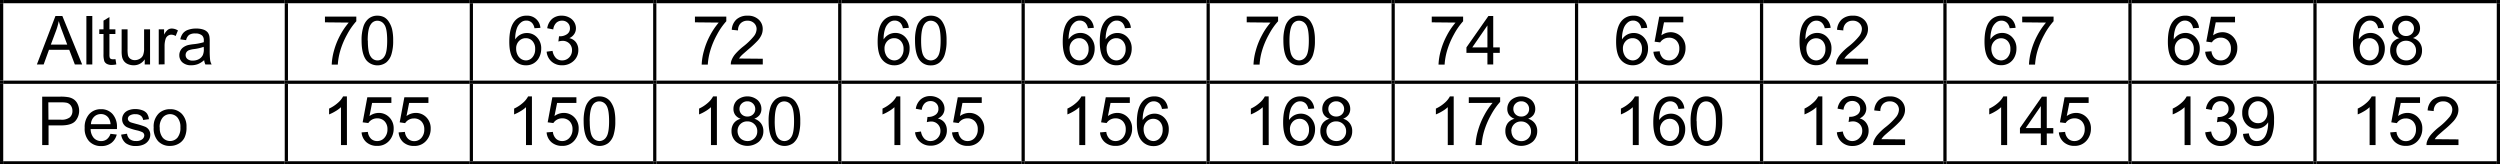 <svg xmlns="http://www.w3.org/2000/svg" xmlns:xlink="http://www.w3.org/1999/xlink" viewBox="0 0 797.05 52.44"><defs><clipPath id="clip-path"><polygon points="1.03 1.03 90.78 1.03 90.78 25.7 1.03 25.7 1.03 1.03 1.03 1.03" fill="none" clip-rule="evenodd"/></clipPath><clipPath id="clip-path-2"><rect x="1.03" y="1.03" width="89.76" height="24.68" fill="none"/></clipPath><clipPath id="clip-path-4"><polygon points="91.81 1.03 149.77 1.03 149.77 25.7 91.81 25.7 91.81 1.03 91.81 1.03" fill="none" clip-rule="evenodd"/></clipPath><clipPath id="clip-path-5"><rect x="91.81" y="1.03" width="57.96" height="24.68" fill="none"/></clipPath><clipPath id="clip-path-7"><polygon points="150.79 1.03 208.24 1.03 208.24 25.7 150.79 25.7 150.79 1.03 150.79 1.03" fill="none" clip-rule="evenodd"/></clipPath><clipPath id="clip-path-8"><rect x="150.79" y="1.03" width="57.44" height="24.68" fill="none"/></clipPath><clipPath id="clip-path-10"><polygon points="209.26 1.03 267.22 1.03 267.22 25.7 209.26 25.7 209.26 1.03 209.26 1.03" fill="none" clip-rule="evenodd"/></clipPath><clipPath id="clip-path-11"><rect x="209.26" y="1.03" width="57.96" height="24.68" fill="none"/></clipPath><clipPath id="clip-path-13"><polygon points="268.25 1.03 325.69 1.03 325.69 25.7 268.25 25.7 268.25 1.03 268.25 1.03" fill="none" clip-rule="evenodd"/></clipPath><clipPath id="clip-path-14"><rect x="268.25" y="1.03" width="57.44" height="24.68" fill="none"/></clipPath><clipPath id="clip-path-16"><polygon points="326.72 1.03 384.68 1.03 384.68 25.7 326.72 25.7 326.72 1.03 326.72 1.03" fill="none" clip-rule="evenodd"/></clipPath><clipPath id="clip-path-17"><rect x="326.72" y="1.03" width="57.96" height="24.68" fill="none"/></clipPath><clipPath id="clip-path-19"><polygon points="385.7 1.03 443.14 1.03 443.14 25.7 385.7 25.7 385.7 1.03 385.7 1.03" fill="none" clip-rule="evenodd"/></clipPath><clipPath id="clip-path-20"><rect x="385.7" y="1.03" width="57.44" height="24.68" fill="none"/></clipPath><clipPath id="clip-path-22"><polygon points="444.68 1.03 502.13 1.03 502.13 25.7 444.68 25.7 444.68 1.03 444.68 1.03" fill="none" clip-rule="evenodd"/></clipPath><clipPath id="clip-path-23"><rect x="444.68" y="1.03" width="57.44" height="24.68" fill="none"/></clipPath><clipPath id="clip-path-25"><polygon points="503.15 1.03 561.11 1.03 561.11 25.7 503.15 25.7 503.15 1.03 503.15 1.03" fill="none" clip-rule="evenodd"/></clipPath><clipPath id="clip-path-26"><rect x="503.15" y="1.03" width="57.96" height="24.68" fill="none"/></clipPath><clipPath id="clip-path-28"><polygon points="562.14 1.03 619.58 1.03 619.58 25.7 562.14 25.7 562.14 1.03 562.14 1.03" fill="none" clip-rule="evenodd"/></clipPath><clipPath id="clip-path-29"><rect x="562.14" y="1.03" width="57.44" height="24.68" fill="none"/></clipPath><clipPath id="clip-path-31"><polygon points="620.61 1.03 678.57 1.03 678.57 25.7 620.61 25.7 620.61 1.03 620.61 1.03" fill="none" clip-rule="evenodd"/></clipPath><clipPath id="clip-path-32"><rect x="620.61" y="1.03" width="57.96" height="24.68" fill="none"/></clipPath><clipPath id="clip-path-34"><polygon points="679.59 1.03 737.04 1.03 737.04 25.7 679.59 25.7 679.59 1.03 679.59 1.03" fill="none" clip-rule="evenodd"/></clipPath><clipPath id="clip-path-35"><rect x="679.59" y="1.03" width="57.44" height="24.68" fill="none"/></clipPath><clipPath id="clip-path-37"><polygon points="738.06 1.03 796.02 1.03 796.02 25.7 738.06 25.7 738.06 1.03 738.06 1.03" fill="none" clip-rule="evenodd"/></clipPath><clipPath id="clip-path-38"><rect x="738.06" y="1.03" width="57.96" height="24.68" fill="none"/></clipPath><clipPath id="clip-path-40"><polygon points="1.03 26.73 90.78 26.73 90.78 51.41 1.03 51.41 1.03 26.73 1.03 26.73" fill="none" clip-rule="evenodd"/></clipPath><clipPath id="clip-path-41"><rect x="1.03" y="26.73" width="89.76" height="24.68" fill="none"/></clipPath><clipPath id="clip-path-43"><polygon points="91.81 26.73 149.77 26.73 149.77 51.41 91.81 51.41 91.81 26.73 91.81 26.73" fill="none" clip-rule="evenodd"/></clipPath><clipPath id="clip-path-44"><rect x="91.81" y="26.73" width="57.96" height="24.68" fill="none"/></clipPath><clipPath id="clip-path-46"><polygon points="150.79 26.73 208.24 26.73 208.24 51.41 150.79 51.41 150.79 26.73 150.79 26.73" fill="none" clip-rule="evenodd"/></clipPath><clipPath id="clip-path-47"><rect x="150.79" y="26.73" width="57.44" height="24.68" fill="none"/></clipPath><clipPath id="clip-path-49"><polygon points="209.26 26.73 267.22 26.73 267.22 51.41 209.26 51.41 209.26 26.73 209.26 26.73" fill="none" clip-rule="evenodd"/></clipPath><clipPath id="clip-path-50"><rect x="209.26" y="26.73" width="57.96" height="24.68" fill="none"/></clipPath><clipPath id="clip-path-52"><polygon points="268.25 26.73 325.69 26.73 325.69 51.41 268.25 51.41 268.25 26.73 268.25 26.73" fill="none" clip-rule="evenodd"/></clipPath><clipPath id="clip-path-53"><rect x="268.25" y="26.73" width="57.44" height="24.68" fill="none"/></clipPath><clipPath id="clip-path-55"><polygon points="326.72 26.73 384.68 26.73 384.68 51.41 326.72 51.41 326.72 26.73 326.72 26.73" fill="none" clip-rule="evenodd"/></clipPath><clipPath id="clip-path-56"><rect x="326.72" y="26.73" width="57.96" height="24.68" fill="none"/></clipPath><clipPath id="clip-path-58"><polygon points="385.7 26.73 443.14 26.73 443.14 51.41 385.7 51.41 385.7 26.73 385.7 26.73" fill="none" clip-rule="evenodd"/></clipPath><clipPath id="clip-path-59"><rect x="385.7" y="26.73" width="57.44" height="24.68" fill="none"/></clipPath><clipPath id="clip-path-61"><polygon points="444.68 26.73 502.13 26.73 502.13 51.41 444.68 51.41 444.68 26.73 444.68 26.73" fill="none" clip-rule="evenodd"/></clipPath><clipPath id="clip-path-62"><rect x="444.68" y="26.73" width="57.44" height="24.68" fill="none"/></clipPath><clipPath id="clip-path-64"><polygon points="503.15 26.73 561.11 26.73 561.11 51.41 503.15 51.41 503.15 26.73 503.15 26.73" fill="none" clip-rule="evenodd"/></clipPath><clipPath id="clip-path-65"><rect x="503.15" y="26.73" width="57.96" height="24.68" fill="none"/></clipPath><clipPath id="clip-path-67"><polygon points="562.14 26.73 619.58 26.73 619.58 51.41 562.14 51.41 562.14 26.73 562.14 26.73" fill="none" clip-rule="evenodd"/></clipPath><clipPath id="clip-path-68"><rect x="562.14" y="26.73" width="57.44" height="24.68" fill="none"/></clipPath><clipPath id="clip-path-70"><polygon points="620.61 26.73 678.57 26.73 678.57 51.41 620.61 51.41 620.61 26.73 620.61 26.73" fill="none" clip-rule="evenodd"/></clipPath><clipPath id="clip-path-71"><rect x="620.61" y="26.73" width="57.96" height="24.68" fill="none"/></clipPath><clipPath id="clip-path-73"><polygon points="679.59 26.73 737.04 26.73 737.04 51.41 679.59 51.41 679.59 26.73 679.59 26.73" fill="none" clip-rule="evenodd"/></clipPath><clipPath id="clip-path-74"><rect x="679.59" y="26.73" width="57.44" height="24.68" fill="none"/></clipPath><clipPath id="clip-path-76"><polygon points="738.06 26.73 796.02 26.73 796.02 51.41 738.06 51.41 738.06 26.73 738.06 26.73" fill="none" clip-rule="evenodd"/></clipPath><clipPath id="clip-path-77"><rect x="738.06" y="26.73" width="57.96" height="24.68" fill="none"/></clipPath></defs><title>tabla_4</title><g id="Capa_2" data-name="Capa 2"><g id="Capa_5" data-name="Capa 5"><g clip-path="url(#clip-path)"><g clip-path="url(#clip-path-2)"><path d="M11.76,20.55,17.68,5.1h2.2l6.31,15.45H23.86l-1.79-4.68H15.62l-1.7,4.68Zm4.45-6.34h5.22l-1.6-4.28c-.5-1.3-.86-2.37-1.1-3.21a19.66,19.66,0,0,1-.83,3Z"/><path d="M27.54,20.55V5.1h1.89V20.55Z"/><path d="M36.82,18.86l.27,1.67a7.17,7.17,0,0,1-1.43.17,3.23,3.23,0,0,1-1.6-.33,1.84,1.84,0,0,1-.8-.86A6.92,6.92,0,0,1,33,17.27V10.83H31.65V9.36H33V6.58l1.89-1.14V9.36h1.9v1.47h-1.9v6.55a3.17,3.17,0,0,0,.1,1,.72.72,0,0,0,.32.37,1.28,1.28,0,0,0,.65.14A7.88,7.88,0,0,0,36.82,18.86Z"/><path d="M46.14,20.55V18.91a4.1,4.1,0,0,1-3.54,1.9,4.57,4.57,0,0,1-1.85-.38,3.07,3.07,0,0,1-1.27-1,3.47,3.47,0,0,1-.58-1.41,9.27,9.27,0,0,1-.12-1.77V9.36h1.89v6.21a10.71,10.71,0,0,0,.12,2,1.94,1.94,0,0,0,.76,1.17,2.29,2.29,0,0,0,1.43.43,3.06,3.06,0,0,0,1.6-.44,2.38,2.38,0,0,0,1.05-1.19,5.91,5.91,0,0,0,.31-2.19v-6h1.9V20.55Z"/><path d="M50.61,20.55V9.36h1.7v1.69a4.79,4.79,0,0,1,1.21-1.57,2.11,2.11,0,0,1,1.21-.38,3.76,3.76,0,0,1,2,.61L56,11.48a2.69,2.69,0,0,0-1.39-.42,1.8,1.8,0,0,0-1.12.38,2,2,0,0,0-.7,1,7.37,7.37,0,0,0-.32,2.21v5.86Z"/><path d="M65.09,19.17a7.05,7.05,0,0,1-2,1.27,6,6,0,0,1-2.09.37,4.06,4.06,0,0,1-2.83-.91,3,3,0,0,1-1-2.3,3,3,0,0,1,.38-1.5,2.93,2.93,0,0,1,1-1.09,4.77,4.77,0,0,1,1.37-.63,15.07,15.07,0,0,1,1.68-.28,17.5,17.5,0,0,0,3.38-.65c0-.26,0-.43,0-.5a2.08,2.08,0,0,0-.54-1.63,3.15,3.15,0,0,0-2.16-.65,3.36,3.36,0,0,0-2,.47,2.91,2.91,0,0,0-.94,1.66l-1.85-.25a4.53,4.53,0,0,1,.83-1.92A3.57,3.57,0,0,1,60,9.5a7.32,7.32,0,0,1,2.54-.4,6.81,6.81,0,0,1,2.32.34,3.11,3.11,0,0,1,1.32.85,3,3,0,0,1,.58,1.29,9.81,9.81,0,0,1,.1,1.75v2.53A27.15,27.15,0,0,0,67,19.21a4.15,4.15,0,0,0,.48,1.34h-2A4.22,4.22,0,0,1,65.09,19.17Zm-.15-4.24a14.13,14.13,0,0,1-3.1.72,7,7,0,0,0-1.65.38,1.7,1.7,0,0,0-.75.62,1.66,1.66,0,0,0-.26.9,1.61,1.61,0,0,0,.57,1.26,2.48,2.48,0,0,0,1.68.51,3.91,3.91,0,0,0,2-.48,3,3,0,0,0,1.25-1.31,4.64,4.64,0,0,0,.31-1.9Z"/></g></g><g clip-path="url(#clip-path-4)"><g clip-path="url(#clip-path-5)"><path d="M103.6,7.12V5.3h10V6.77A21.42,21.42,0,0,0,110.66,11a25.27,25.27,0,0,0-2.23,5.35,20.24,20.24,0,0,0-.73,4.25h-1.94a19.18,19.18,0,0,1,.71-4.4,23.41,23.41,0,0,1,2-5,22.17,22.17,0,0,1,2.72-4Z"/><path d="M115.28,12.93a14,14,0,0,1,.57-4.41,5.4,5.4,0,0,1,1.67-2.58A4.29,4.29,0,0,1,120.31,5a4.61,4.61,0,0,1,2.18.5A4.19,4.19,0,0,1,124,7a7.58,7.58,0,0,1,1,2.3,15.32,15.32,0,0,1,.35,3.65,14.24,14.24,0,0,1-.56,4.39,5.4,5.4,0,0,1-1.67,2.58,4.66,4.66,0,0,1-6.3-.69C115.79,17.93,115.28,15.83,115.28,12.93Zm2,0c0,2.54.29,4.23.89,5.07a2.53,2.53,0,0,0,4.38,0c.6-.84.89-2.53.89-5.06s-.29-4.23-.89-5.07a2.63,2.63,0,0,0-2.21-1.26,2.42,2.42,0,0,0-2.08,1.11C117.55,8.65,117.23,10.39,117.23,12.93Z"/></g></g><g clip-path="url(#clip-path-7)"><g clip-path="url(#clip-path-8)"><path d="M172.29,8.88,170.4,9a3.4,3.4,0,0,0-.71-1.62,2.47,2.47,0,0,0-1.89-.82,2.56,2.56,0,0,0-1.59.51A4.28,4.28,0,0,0,164.8,9a9.73,9.73,0,0,0-.54,3.57A4.36,4.36,0,0,1,168,10.53a4.29,4.29,0,0,1,3.22,1.39,5,5,0,0,1,1.33,3.61,5.94,5.94,0,0,1-.63,2.71,4.51,4.51,0,0,1-1.72,1.91,4.67,4.67,0,0,1-2.48.67,4.86,4.86,0,0,1-3.86-1.75q-1.49-1.74-1.49-5.75,0-4.48,1.65-6.52A4.74,4.74,0,0,1,167.91,5a4.16,4.16,0,0,1,4.38,3.85Zm-7.73,6.66a4.36,4.36,0,0,0,.41,1.88,3.21,3.21,0,0,0,1.16,1.37,2.93,2.93,0,0,0,1.57.47,2.68,2.68,0,0,0,2.06-1,3.82,3.82,0,0,0,.86-2.64,3.54,3.54,0,0,0-.85-2.52,2.78,2.78,0,0,0-2.14-.93,2.91,2.91,0,0,0-2.18.93A3.29,3.29,0,0,0,164.56,15.54Z"/><path d="M174.28,16.47l1.89-.25a4.21,4.21,0,0,0,1.11,2.32,2.73,2.73,0,0,0,1.91.72,3.06,3.06,0,0,0,2.26-.93,3.16,3.16,0,0,0,.92-2.3,2.92,2.92,0,0,0-.85-2.16,3,3,0,0,0-2.17-.85,5.45,5.45,0,0,0-1.33.22l.21-1.67.3,0a3.92,3.92,0,0,0,2.18-.63,2.18,2.18,0,0,0,1-2A2.31,2.31,0,0,0,181,7.28a2.5,2.5,0,0,0-1.82-.69,2.6,2.6,0,0,0-1.84.7,3.49,3.49,0,0,0-.95,2.09L174.47,9a4.89,4.89,0,0,1,1.58-3,4.55,4.55,0,0,1,3.06-1,4.9,4.9,0,0,1,2.32.55,3.91,3.91,0,0,1,1.63,1.48,3.84,3.84,0,0,1,.56,2,3.22,3.22,0,0,1-.54,1.82,3.57,3.57,0,0,1-1.58,1.31,3.57,3.57,0,0,1,2.12,1.31,4,4,0,0,1,.76,2.5,4.57,4.57,0,0,1-1.47,3.43,5.2,5.2,0,0,1-3.73,1.41,4.85,4.85,0,0,1-3.37-1.22A4.7,4.7,0,0,1,174.28,16.47Z"/></g></g><g clip-path="url(#clip-path-10)"><g clip-path="url(#clip-path-11)"><path d="M221.56,7.12V5.3h10V6.77A21,21,0,0,0,228.62,11a25.27,25.27,0,0,0-2.23,5.35,19.62,19.62,0,0,0-.73,4.25h-1.95a18.72,18.72,0,0,1,.72-4.4,22.9,22.9,0,0,1,2-5,21.68,21.68,0,0,1,2.72-4Z"/><path d="M243.19,18.73v1.82H233a3.33,3.33,0,0,1,.22-1.32,7,7,0,0,1,1.24-2.05,19.4,19.4,0,0,1,2.48-2.34,20.78,20.78,0,0,0,3.4-3.28,3.89,3.89,0,0,0,.88-2.28,2.56,2.56,0,0,0-.8-1.9,2.9,2.9,0,0,0-2.1-.78,3,3,0,0,0-2.19.83,3.08,3.08,0,0,0-.83,2.27l-2-.2a4.83,4.83,0,0,1,1.51-3.32A5.09,5.09,0,0,1,238.36,5a4.88,4.88,0,0,1,3.52,1.24,4,4,0,0,1,1.29,3.05,4.73,4.73,0,0,1-.38,1.83A7,7,0,0,1,241.53,13a31.11,31.11,0,0,1-2.92,2.72c-1.13,1-1.86,1.6-2.18,1.94a5.63,5.63,0,0,0-.8,1Z"/></g></g><g clip-path="url(#clip-path-13)"><g clip-path="url(#clip-path-14)"><path d="M289.74,8.88,287.86,9a3.5,3.5,0,0,0-.72-1.62,2.47,2.47,0,0,0-1.89-.82,2.6,2.6,0,0,0-1.59.51A4.43,4.43,0,0,0,282.25,9a10,10,0,0,0-.53,3.57A4.4,4.4,0,0,1,283.39,11a4.45,4.45,0,0,1,2.07-.5,4.27,4.27,0,0,1,3.22,1.39A5,5,0,0,1,290,15.53a5.94,5.94,0,0,1-.63,2.71,4.57,4.57,0,0,1-1.72,1.91,4.72,4.72,0,0,1-2.48.67,4.85,4.85,0,0,1-3.86-1.75q-1.5-1.74-1.5-5.75,0-4.48,1.65-6.52A4.77,4.77,0,0,1,285.37,5a4.32,4.32,0,0,1,3,1A4.33,4.33,0,0,1,289.74,8.88ZM282,15.54a4.37,4.37,0,0,0,.42,1.88,3.08,3.08,0,0,0,1.16,1.37,2.93,2.93,0,0,0,1.57.47,2.69,2.69,0,0,0,2.06-1,3.87,3.87,0,0,0,.86-2.64,3.54,3.54,0,0,0-.85-2.52,2.8,2.8,0,0,0-2.15-.93,2.93,2.93,0,0,0-2.18.93A3.33,3.33,0,0,0,282,15.54Z"/><path d="M291.73,12.93a14,14,0,0,1,.56-4.41A5.4,5.4,0,0,1,294,5.94,4.29,4.29,0,0,1,296.75,5a4.58,4.58,0,0,1,2.18.5A4.21,4.21,0,0,1,300.48,7a7.84,7.84,0,0,1,.95,2.3,14.82,14.82,0,0,1,.35,3.65,14,14,0,0,1-.56,4.39,5.39,5.39,0,0,1-1.66,2.58,4.28,4.28,0,0,1-2.81.92,4.23,4.23,0,0,1-3.5-1.61C292.23,17.93,291.73,15.83,291.73,12.93Zm1.94,0c0,2.54.3,4.23.89,5.07a2.61,2.61,0,0,0,2.19,1.26A2.65,2.65,0,0,0,299,18c.59-.84.89-2.53.89-5.06s-.3-4.23-.89-5.07a2.64,2.64,0,0,0-2.22-1.26,2.42,2.42,0,0,0-2.08,1.11Q293.68,9.12,293.67,12.93Z"/></g></g><g clip-path="url(#clip-path-16)"><g clip-path="url(#clip-path-17)"><path d="M348.73,8.88,346.85,9a3.5,3.5,0,0,0-.72-1.62,2.47,2.47,0,0,0-1.89-.82,2.56,2.56,0,0,0-1.59.51A4.28,4.28,0,0,0,341.24,9a10.18,10.18,0,0,0-.54,3.57A4.5,4.5,0,0,1,342.38,11a4.39,4.39,0,0,1,2.07-.5,4.29,4.29,0,0,1,3.22,1.39A5,5,0,0,1,349,15.53a6.06,6.06,0,0,1-.62,2.71,4.64,4.64,0,0,1-1.72,1.91,4.73,4.73,0,0,1-2.49.67,4.88,4.88,0,0,1-3.86-1.75q-1.49-1.74-1.49-5.75,0-4.48,1.65-6.52A4.75,4.75,0,0,1,344.35,5a4.29,4.29,0,0,1,3,1A4.34,4.34,0,0,1,348.73,8.88ZM341,15.54a4.51,4.51,0,0,0,.41,1.88,3.16,3.16,0,0,0,1.17,1.37,2.88,2.88,0,0,0,1.56.47,2.68,2.68,0,0,0,2.06-1,3.82,3.82,0,0,0,.87-2.64,3.55,3.55,0,0,0-.86-2.52,2.77,2.77,0,0,0-2.14-.93,2.91,2.91,0,0,0-2.18.93A3.29,3.29,0,0,0,341,15.54Z"/><path d="M360.54,8.88,358.65,9a3.4,3.4,0,0,0-.71-1.62,2.48,2.48,0,0,0-1.9-.82,2.55,2.55,0,0,0-1.58.51A4.28,4.28,0,0,0,353.05,9a10,10,0,0,0-.54,3.57,4.36,4.36,0,0,1,3.75-2.05,4.29,4.29,0,0,1,3.22,1.39,5,5,0,0,1,1.33,3.61,5.94,5.94,0,0,1-.63,2.71,4.51,4.51,0,0,1-1.72,1.91,4.67,4.67,0,0,1-2.48.67,4.86,4.86,0,0,1-3.86-1.75q-1.49-1.74-1.49-5.75,0-4.48,1.65-6.52A4.74,4.74,0,0,1,356.16,5a4.16,4.16,0,0,1,4.38,3.85Zm-7.73,6.66a4.36,4.36,0,0,0,.41,1.88,3.21,3.21,0,0,0,1.16,1.37,2.93,2.93,0,0,0,1.57.47,2.68,2.68,0,0,0,2.06-1,3.82,3.82,0,0,0,.87-2.64,3.55,3.55,0,0,0-.86-2.52,2.77,2.77,0,0,0-2.14-.93,2.91,2.91,0,0,0-2.18.93A3.29,3.29,0,0,0,352.81,15.54Z"/></g></g><g clip-path="url(#clip-path-19)"><g clip-path="url(#clip-path-20)"><path d="M397.48,7.12V5.3h10V6.77A21,21,0,0,0,404.55,11a25.31,25.31,0,0,0-2.24,5.35,20.24,20.24,0,0,0-.73,4.25h-1.94a19.18,19.18,0,0,1,.71-4.4,22.93,22.93,0,0,1,2-5,21.2,21.2,0,0,1,2.72-4Z"/><path d="M409.17,12.93a14,14,0,0,1,.56-4.41,5.4,5.4,0,0,1,1.67-2.58A4.29,4.29,0,0,1,414.19,5a4.58,4.58,0,0,1,2.18.5A4.21,4.21,0,0,1,417.92,7a7.84,7.84,0,0,1,.95,2.3,14.82,14.82,0,0,1,.35,3.65,14,14,0,0,1-.56,4.39A5.39,5.39,0,0,1,417,19.9a4.28,4.28,0,0,1-2.81.92,4.23,4.23,0,0,1-3.5-1.61C409.67,17.93,409.17,15.83,409.17,12.93Zm1.94,0c0,2.54.3,4.23.89,5.07a2.61,2.61,0,0,0,2.19,1.26,2.65,2.65,0,0,0,2.2-1.27c.59-.84.89-2.53.89-5.06s-.3-4.23-.89-5.07a2.64,2.64,0,0,0-2.22-1.26,2.42,2.42,0,0,0-2.08,1.11Q411.12,9.12,411.11,12.93Z"/></g></g><g clip-path="url(#clip-path-22)"><g clip-path="url(#clip-path-23)"><path d="M456.47,7.12V5.3h10V6.77A21.42,21.42,0,0,0,463.53,11a25.27,25.27,0,0,0-2.23,5.35,20.24,20.24,0,0,0-.73,4.25h-1.94a18.64,18.64,0,0,1,.71-4.4,23.41,23.41,0,0,1,2-5,21.68,21.68,0,0,1,2.72-4Z"/><path d="M474.22,20.55v-3.7h-6.69V15.11l7-10h1.54v10h2.09v1.74h-2.09v3.7Zm0-5.44v-7l-4.83,7Z"/></g></g><g clip-path="url(#clip-path-25)"><g clip-path="url(#clip-path-26)"><path d="M525.16,8.88,523.27,9a3.5,3.5,0,0,0-.71-1.62,2.48,2.48,0,0,0-1.9-.82,2.55,2.55,0,0,0-1.58.51A4.28,4.28,0,0,0,517.67,9a9.73,9.73,0,0,0-.54,3.57,4.36,4.36,0,0,1,3.75-2.05,4.29,4.29,0,0,1,3.22,1.39,5,5,0,0,1,1.33,3.61,5.94,5.94,0,0,1-.63,2.71,4.51,4.51,0,0,1-1.72,1.91,4.7,4.7,0,0,1-2.48.67,4.86,4.86,0,0,1-3.86-1.75q-1.49-1.74-1.49-5.75,0-4.48,1.65-6.52A4.74,4.74,0,0,1,520.78,5a4.16,4.16,0,0,1,4.38,3.85Zm-7.74,6.66a4.37,4.37,0,0,0,.42,1.88A3.14,3.14,0,0,0,519,18.79a2.93,2.93,0,0,0,1.57.47,2.68,2.68,0,0,0,2.06-1,3.82,3.82,0,0,0,.86-2.64,3.54,3.54,0,0,0-.85-2.52,2.78,2.78,0,0,0-2.14-.93,2.91,2.91,0,0,0-2.18.93A3.3,3.3,0,0,0,517.42,15.54Z"/><path d="M527.14,16.5l2-.16a3.6,3.6,0,0,0,1,2.18,2.8,2.8,0,0,0,1.94.74,3,3,0,0,0,2.32-1,3.9,3.9,0,0,0,1-2.74,3.56,3.56,0,0,0-.91-2.56,3.18,3.18,0,0,0-2.39-.94,3.27,3.27,0,0,0-1.65.42,3.35,3.35,0,0,0-1.16,1.08l-1.77-.23L529,5.31h7.67V7.12h-6.15l-.84,4.15a5.08,5.08,0,0,1,2.92-1A4.62,4.62,0,0,1,536,11.71a4.9,4.9,0,0,1,1.38,3.6,5.61,5.61,0,0,1-1.22,3.63,4.87,4.87,0,0,1-4,1.88,5,5,0,0,1-3.43-1.18A4.64,4.64,0,0,1,527.14,16.5Z"/></g></g><g clip-path="url(#clip-path-28)"><g clip-path="url(#clip-path-29)"><path d="M583.64,8.88,581.76,9A3.5,3.5,0,0,0,581,7.41a2.47,2.47,0,0,0-1.89-.82,2.6,2.6,0,0,0-1.59.51A4.28,4.28,0,0,0,576.15,9a10.18,10.18,0,0,0-.54,3.57A4.5,4.5,0,0,1,577.29,11a4.45,4.45,0,0,1,2.07-.5,4.27,4.27,0,0,1,3.22,1.39,5,5,0,0,1,1.33,3.61,5.93,5.93,0,0,1-.62,2.71,4.57,4.57,0,0,1-1.72,1.91,4.72,4.72,0,0,1-2.48.67,4.85,4.85,0,0,1-3.86-1.75q-1.5-1.74-1.5-5.75,0-4.48,1.65-6.52A4.75,4.75,0,0,1,579.26,5a4.33,4.33,0,0,1,3,1A4.33,4.33,0,0,1,583.64,8.88Zm-7.73,6.66a4.51,4.51,0,0,0,.41,1.88,3.16,3.16,0,0,0,1.17,1.37,2.9,2.9,0,0,0,1.56.47,2.71,2.71,0,0,0,2.07-1,3.87,3.87,0,0,0,.86-2.64,3.59,3.59,0,0,0-.85-2.52A2.8,2.8,0,0,0,579,12.2a2.93,2.93,0,0,0-2.18.93A3.33,3.33,0,0,0,575.91,15.54Z"/><path d="M595.58,18.73v1.82h-10.2a3.52,3.52,0,0,1,.22-1.32,7,7,0,0,1,1.25-2.05,18.75,18.75,0,0,1,2.48-2.34,20.62,20.62,0,0,0,3.39-3.28,3.91,3.91,0,0,0,.89-2.28,2.53,2.53,0,0,0-.81-1.9,2.86,2.86,0,0,0-2.09-.78,2.93,2.93,0,0,0-2.19.83,3,3,0,0,0-.83,2.27l-2-.2a4.82,4.82,0,0,1,1.5-3.32A5.1,5.1,0,0,1,590.75,5a4.84,4.84,0,0,1,3.51,1.24,4,4,0,0,1,1.29,3.05,4.55,4.55,0,0,1-.38,1.83A7.23,7.23,0,0,1,593.92,13,32.46,32.46,0,0,1,591,15.76c-1.14,1-1.87,1.6-2.19,1.94a6.11,6.11,0,0,0-.8,1Z"/></g></g><g clip-path="url(#clip-path-31)"><g clip-path="url(#clip-path-32)"><path d="M642.61,8.88,640.73,9A3.5,3.5,0,0,0,640,7.41a2.47,2.47,0,0,0-1.89-.82,2.6,2.6,0,0,0-1.59.51A4.35,4.35,0,0,0,635.12,9a10.18,10.18,0,0,0-.54,3.57A4.5,4.5,0,0,1,636.26,11a4.45,4.45,0,0,1,2.07-.5,4.27,4.27,0,0,1,3.22,1.39,5,5,0,0,1,1.33,3.61,5.93,5.93,0,0,1-.62,2.71,4.57,4.57,0,0,1-1.72,1.91,4.72,4.72,0,0,1-2.48.67,4.85,4.85,0,0,1-3.86-1.75q-1.5-1.74-1.5-5.75,0-4.48,1.65-6.52A4.76,4.76,0,0,1,638.24,5a4.32,4.32,0,0,1,3,1A4.33,4.33,0,0,1,642.61,8.88Zm-7.73,6.66a4.51,4.51,0,0,0,.41,1.88,3.16,3.16,0,0,0,1.17,1.37,2.93,2.93,0,0,0,1.56.47,2.71,2.71,0,0,0,2.07-1,3.87,3.87,0,0,0,.86-2.64,3.54,3.54,0,0,0-.85-2.52A2.8,2.8,0,0,0,638,12.2a2.93,2.93,0,0,0-2.18.93A3.33,3.33,0,0,0,634.88,15.54Z"/><path d="M644.72,7.12V5.3h10V6.77A21.42,21.42,0,0,0,651.78,11a25.8,25.8,0,0,0-2.23,5.35,20.24,20.24,0,0,0-.73,4.25h-1.94a19.18,19.18,0,0,1,.71-4.4,23.41,23.41,0,0,1,2-5,22.17,22.17,0,0,1,2.72-4Z"/></g></g><g clip-path="url(#clip-path-34)"><g clip-path="url(#clip-path-35)"><path d="M701.08,8.88,699.2,9a3.5,3.5,0,0,0-.72-1.62,2.47,2.47,0,0,0-1.89-.82A2.6,2.6,0,0,0,695,7.1,4.28,4.28,0,0,0,693.59,9a10.18,10.18,0,0,0-.54,3.57A4.5,4.5,0,0,1,694.73,11a4.45,4.45,0,0,1,2.07-.5A4.27,4.27,0,0,1,700,11.92a5,5,0,0,1,1.33,3.61,6.06,6.06,0,0,1-.62,2.71A4.57,4.57,0,0,1,699,20.15a4.72,4.72,0,0,1-2.48.67,4.85,4.85,0,0,1-3.86-1.75q-1.5-1.74-1.5-5.75,0-4.48,1.65-6.52A4.75,4.75,0,0,1,696.7,5a4.33,4.33,0,0,1,3,1A4.33,4.33,0,0,1,701.08,8.88Zm-7.73,6.66a4.51,4.51,0,0,0,.41,1.88,3.16,3.16,0,0,0,1.17,1.37,2.9,2.9,0,0,0,1.56.47,2.71,2.71,0,0,0,2.07-1,3.87,3.87,0,0,0,.86-2.64,3.59,3.59,0,0,0-.85-2.52,2.8,2.8,0,0,0-2.15-.93,2.91,2.91,0,0,0-2.18.93A3.33,3.33,0,0,0,693.35,15.54Z"/><path d="M703.06,16.5l2-.16a3.56,3.56,0,0,0,1,2.18,2.76,2.76,0,0,0,1.94.74,3,3,0,0,0,2.31-1,3.9,3.9,0,0,0,.95-2.74,3.52,3.52,0,0,0-.91-2.56A3.16,3.16,0,0,0,708,12a3.33,3.33,0,0,0-1.66.42,3.23,3.23,0,0,0-1.15,1.08l-1.78-.23,1.49-7.94h7.67V7.12h-6.15l-.83,4.15a5,5,0,0,1,2.91-1,4.6,4.6,0,0,1,3.41,1.41,4.87,4.87,0,0,1,1.39,3.6,5.66,5.66,0,0,1-1.22,3.63A4.89,4.89,0,0,1,708,20.82a5,5,0,0,1-3.44-1.18A4.69,4.69,0,0,1,703.06,16.5Z"/></g></g><g clip-path="url(#clip-path-37)"><g clip-path="url(#clip-path-38)"><path d="M760.07,8.88,758.19,9a3.5,3.5,0,0,0-.72-1.62,2.47,2.47,0,0,0-1.89-.82A2.56,2.56,0,0,0,754,7.1,4.28,4.28,0,0,0,752.58,9a10.18,10.18,0,0,0-.54,3.57A4.55,4.55,0,0,1,753.71,11a4.46,4.46,0,0,1,2.08-.5A4.29,4.29,0,0,1,759,11.92a5,5,0,0,1,1.33,3.61,6.06,6.06,0,0,1-.62,2.71A4.64,4.64,0,0,1,758,20.15a4.73,4.73,0,0,1-2.49.67,4.88,4.88,0,0,1-3.86-1.75q-1.49-1.74-1.49-5.75,0-4.48,1.65-6.52A4.75,4.75,0,0,1,755.69,5a4.29,4.29,0,0,1,3,1A4.34,4.34,0,0,1,760.07,8.88Zm-7.73,6.66a4.51,4.51,0,0,0,.41,1.88,3.16,3.16,0,0,0,1.17,1.37,2.88,2.88,0,0,0,1.56.47,2.68,2.68,0,0,0,2.06-1,3.82,3.82,0,0,0,.87-2.64,3.55,3.55,0,0,0-.86-2.52,2.77,2.77,0,0,0-2.14-.93,2.91,2.91,0,0,0-2.18.93A3.29,3.29,0,0,0,752.34,15.54Z"/><path d="M765,12.17a3.59,3.59,0,0,1-1.75-1.23A3.25,3.25,0,0,1,762.65,9a3.75,3.75,0,0,1,1.21-2.84,5.07,5.07,0,0,1,6.47,0,3.81,3.81,0,0,1,1.23,2.86,3.18,3.18,0,0,1-.56,1.87,3.62,3.62,0,0,1-1.71,1.23,3.94,3.94,0,0,1,2.9,4,4.43,4.43,0,0,1-1.4,3.34,5.67,5.67,0,0,1-7.36,0,4.52,4.52,0,0,1-1.4-3.38,4.14,4.14,0,0,1,.76-2.52A3.86,3.86,0,0,1,765,12.17Zm-1,3.92a3.49,3.49,0,0,0,.38,1.57,2.76,2.76,0,0,0,1.14,1.18,3.33,3.33,0,0,0,1.63.42,3.06,3.06,0,0,0,2.24-.88,3,3,0,0,0,.89-2.22,3.07,3.07,0,0,0-.91-2.27,3.12,3.12,0,0,0-2.28-.9,3,3,0,0,0-3.09,3.1ZM764.59,9a2.41,2.41,0,0,0,.7,1.79,2.51,2.51,0,0,0,1.83.69,2.47,2.47,0,0,0,1.8-.69,2.3,2.3,0,0,0,.7-1.69,2.32,2.32,0,0,0-.73-1.75,2.42,2.42,0,0,0-1.79-.72,2.51,2.51,0,0,0-1.8.7A2.26,2.26,0,0,0,764.59,9Z"/></g></g><polyline points="0 0 0 1.03 1.03 1.03 1.03 0 0 0" fill-rule="evenodd"/><polyline points="0 0 0 1.03 1.03 1.03 1.03 0 0 0" fill-rule="evenodd"/><polyline points="1.03 0 1.03 1.03 90.78 1.03 90.78 0 1.03 0" fill-rule="evenodd"/><polyline points="90.78 0 90.78 1.03 91.81 1.03 91.81 0 90.78 0" fill-rule="evenodd"/><polyline points="91.81 0 91.81 1.03 149.77 1.03 149.77 0 91.81 0" fill-rule="evenodd"/><polyline points="149.77 0 149.77 1.03 150.79 1.03 150.79 0 149.77 0" fill-rule="evenodd"/><polyline points="150.79 0 150.79 1.03 208.24 1.03 208.24 0 150.79 0" fill-rule="evenodd"/><polyline points="208.24 0 208.24 1.03 209.26 1.03 209.26 0 208.24 0" fill-rule="evenodd"/><polyline points="209.26 0 209.26 1.03 267.22 1.03 267.22 0 209.26 0" fill-rule="evenodd"/><polyline points="267.22 0 267.22 1.03 268.25 1.03 268.25 0 267.22 0" fill-rule="evenodd"/><polyline points="268.25 0 268.25 1.03 325.69 1.03 325.69 0 268.25 0" fill-rule="evenodd"/><polyline points="325.69 0 325.69 1.03 326.72 1.03 326.72 0 325.69 0" fill-rule="evenodd"/><polyline points="326.72 0 326.72 1.03 384.68 1.03 384.68 0 326.72 0" fill-rule="evenodd"/><polyline points="384.68 0 384.68 1.03 385.7 1.03 385.7 0 384.68 0" fill-rule="evenodd"/><polyline points="385.7 0 385.7 1.03 443.66 1.03 443.66 0 385.7 0" fill-rule="evenodd"/><polyline points="443.66 0 443.66 1.03 444.68 1.03 444.68 0 443.66 0" fill-rule="evenodd"/><polyline points="444.68 0 444.68 1.03 502.13 1.03 502.13 0 444.68 0" fill-rule="evenodd"/><polyline points="502.13 0 502.13 1.03 503.15 1.03 503.15 0 502.13 0" fill-rule="evenodd"/><polyline points="503.15 0 503.15 1.03 561.11 1.03 561.11 0 503.15 0" fill-rule="evenodd"/><polyline points="561.11 0 561.11 1.03 562.14 1.03 562.14 0 561.11 0" fill-rule="evenodd"/><polyline points="562.14 0 562.14 1.03 619.58 1.03 619.58 0 562.14 0" fill-rule="evenodd"/><polyline points="619.58 0 619.58 1.03 620.61 1.03 620.61 0 619.58 0" fill-rule="evenodd"/><polyline points="620.61 0 620.61 1.03 678.57 1.03 678.57 0 620.61 0" fill-rule="evenodd"/><polyline points="678.57 0 678.57 1.03 679.59 1.03 679.59 0 678.57 0" fill-rule="evenodd"/><polyline points="679.59 0 679.59 1.03 737.55 1.03 737.55 0 679.59 0" fill-rule="evenodd"/><polyline points="737.55 0 737.55 1.03 738.58 1.03 738.58 0 737.55 0" fill-rule="evenodd"/><polyline points="738.58 0 738.58 1.03 796.02 1.03 796.02 0 738.58 0" fill-rule="evenodd"/><polyline points="796.02 0 796.02 1.03 797.05 1.03 797.05 0 796.02 0" fill-rule="evenodd"/><polyline points="796.02 0 796.02 1.03 797.05 1.03 797.05 0 796.02 0" fill-rule="evenodd"/><polyline points="0 1.03 0 25.7 1.03 25.7 1.03 1.03 0 1.03" fill-rule="evenodd"/><polyline points="90.78 1.03 90.78 25.7 91.81 25.7 91.81 1.03 90.78 1.03" fill-rule="evenodd"/><polyline points="149.77 1.03 149.77 25.7 150.79 25.7 150.79 1.03 149.77 1.03" fill-rule="evenodd"/><polyline points="208.24 1.03 208.24 25.7 209.26 25.7 209.26 1.03 208.24 1.03" fill-rule="evenodd"/><polyline points="267.22 1.03 267.22 25.7 268.25 25.7 268.25 1.03 267.22 1.03" fill-rule="evenodd"/><polyline points="325.69 1.03 325.69 25.7 326.72 25.7 326.72 1.03 325.69 1.03" fill-rule="evenodd"/><polyline points="384.68 1.03 384.68 25.7 385.7 25.7 385.7 1.03 384.68 1.03" fill-rule="evenodd"/><polyline points="443.66 1.03 443.66 25.7 444.68 25.7 444.68 1.03 443.66 1.03" fill-rule="evenodd"/><polyline points="502.13 1.03 502.13 25.7 503.15 25.7 503.15 1.03 502.13 1.03" fill-rule="evenodd"/><polyline points="561.11 1.03 561.11 25.7 562.14 25.7 562.14 1.03 561.11 1.03" fill-rule="evenodd"/><polyline points="619.58 1.03 619.58 25.7 620.61 25.7 620.61 1.03 619.58 1.03" fill-rule="evenodd"/><polyline points="678.57 1.03 678.57 25.7 679.59 25.7 679.59 1.03 678.57 1.03" fill-rule="evenodd"/><polyline points="737.55 1.03 737.55 25.7 738.58 25.7 738.58 1.03 737.55 1.03" fill-rule="evenodd"/><polyline points="796.02 1.03 796.02 25.7 797.05 25.7 797.05 1.03 796.02 1.03" fill-rule="evenodd"/><g clip-path="url(#clip-path-40)"><g clip-path="url(#clip-path-41)"><path d="M13.45,46.26V30.81h5.82a13.75,13.75,0,0,1,2.34.15,4.49,4.49,0,0,1,1.91.72,3.73,3.73,0,0,1,1.23,1.49A5,5,0,0,1,24,38.61c-.84.91-2.34,1.37-4.52,1.37h-4v6.28Zm2-8.1h4a4.24,4.24,0,0,0,2.81-.74,2.65,2.65,0,0,0,.83-2.08,2.83,2.83,0,0,0-.49-1.66,2.32,2.32,0,0,0-1.29-.91,8.7,8.7,0,0,0-1.9-.14h-4Z"/><path d="M35.22,42.66l2,.24a4.83,4.83,0,0,1-1.71,2.67,5.18,5.18,0,0,1-3.2,1A5.11,5.11,0,0,1,28.38,45,5.9,5.9,0,0,1,27,40.76a6.2,6.2,0,0,1,1.45-4.39,4.9,4.9,0,0,1,3.76-1.56,4.75,4.75,0,0,1,3.66,1.53,6.08,6.08,0,0,1,1.42,4.3c0,.12,0,.29,0,.51H28.9a4.35,4.35,0,0,0,1,2.83,3.13,3.13,0,0,0,2.34,1,2.94,2.94,0,0,0,1.78-.55A3.61,3.61,0,0,0,35.22,42.66ZM29,39.59h6.24a3.87,3.87,0,0,0-.72-2.12,2.9,2.9,0,0,0-2.35-1.1,3,3,0,0,0-2.19.88A3.45,3.45,0,0,0,29,39.59Z"/><path d="M38.63,42.92l1.87-.29a2.68,2.68,0,0,0,.88,1.73,3.05,3.05,0,0,0,2,.6,2.94,2.94,0,0,0,1.94-.54A1.59,1.59,0,0,0,46,43.17a1.17,1.17,0,0,0-.56-1,8.13,8.13,0,0,0-1.93-.64,18.34,18.34,0,0,1-2.89-.91A2.79,2.79,0,0,1,38.94,38a2.9,2.9,0,0,1,.35-1.39,3,3,0,0,1,.93-1.06,4,4,0,0,1,1.2-.55,5.75,5.75,0,0,1,1.64-.23,6.58,6.58,0,0,1,2.31.38,3.17,3.17,0,0,1,1.46,1A3.84,3.84,0,0,1,47.48,38l-1.85.25a2,2,0,0,0-.73-1.35,2.68,2.68,0,0,0-1.71-.49,3.06,3.06,0,0,0-1.86.44,1.25,1.25,0,0,0-.56,1,1,1,0,0,0,.24.66,1.55,1.55,0,0,0,.72.51c.19.07.75.23,1.67.48a25.52,25.52,0,0,1,2.81.88A2.7,2.7,0,0,1,47.91,43a3.18,3.18,0,0,1-.56,1.79,3.62,3.62,0,0,1-1.59,1.3,5.88,5.88,0,0,1-2.36.46,5.29,5.29,0,0,1-3.32-.91A4.2,4.2,0,0,1,38.63,42.92Z"/><path d="M49,40.67a5.78,5.78,0,0,1,1.72-4.61,5.19,5.19,0,0,1,3.51-1.25A5,5,0,0,1,58,36.33a5.78,5.78,0,0,1,1.46,4.18,7.32,7.32,0,0,1-.65,3.4,4.58,4.58,0,0,1-1.88,1.92,5.42,5.42,0,0,1-2.7.69A5,5,0,0,1,50.4,45,6,6,0,0,1,49,40.67Zm1.94,0a4.76,4.76,0,0,0,.94,3.22,3.11,3.11,0,0,0,4.7,0,4.92,4.92,0,0,0,.94-3.28,4.65,4.65,0,0,0-.95-3.15,3.1,3.1,0,0,0-4.69,0A4.73,4.73,0,0,0,50.9,40.67Z"/></g></g><g clip-path="url(#clip-path-43)"><g clip-path="url(#clip-path-44)"><path d="M110.61,46.26h-1.9V34.17a9.55,9.55,0,0,1-1.79,1.31,13.87,13.87,0,0,1-2,1V34.62a11.24,11.24,0,0,0,2.77-1.81,7,7,0,0,0,1.69-2.07h1.22Z"/><path d="M115.28,42.21l2-.16a3.53,3.53,0,0,0,1,2.18,2.76,2.76,0,0,0,1.94.74,3,3,0,0,0,2.31-1,3.9,3.9,0,0,0,1-2.74,3.56,3.56,0,0,0-.91-2.56,3.16,3.16,0,0,0-2.38-.94,3.28,3.28,0,0,0-1.66.42,3.23,3.23,0,0,0-1.15,1.08L115.62,39,117.11,31h7.67v1.81h-6.15L117.8,37a5,5,0,0,1,2.91-1,4.59,4.59,0,0,1,3.41,1.4,4.91,4.91,0,0,1,1.39,3.6,5.66,5.66,0,0,1-1.22,3.63,4.89,4.89,0,0,1-4.05,1.88,5,5,0,0,1-3.44-1.18A4.66,4.66,0,0,1,115.28,42.21Z"/><path d="M127.09,42.21l2-.16a3.58,3.58,0,0,0,1,2.18A2.8,2.8,0,0,0,132,45a3,3,0,0,0,2.32-1,3.9,3.9,0,0,0,.95-2.74,3.56,3.56,0,0,0-.91-2.56,3.18,3.18,0,0,0-2.39-.94,3.32,3.32,0,0,0-2.81,1.5L127.43,39,128.92,31h7.67v1.81h-6.15L129.6,37a5,5,0,0,1,2.92-1,4.61,4.61,0,0,1,3.41,1.4,4.9,4.9,0,0,1,1.38,3.6,5.61,5.61,0,0,1-1.22,3.63A4.87,4.87,0,0,1,132,46.53a5,5,0,0,1-3.43-1.18A4.62,4.62,0,0,1,127.09,42.21Z"/></g></g><g clip-path="url(#clip-path-46)"><g clip-path="url(#clip-path-47)"><path d="M169.59,46.26H167.7V34.17a9.89,9.89,0,0,1-1.79,1.31,13.43,13.43,0,0,1-2,1V34.62a11.12,11.12,0,0,0,2.78-1.81,7.14,7.14,0,0,0,1.68-2.07h1.22Z"/><path d="M174.27,42.21l2-.16a3.58,3.58,0,0,0,1,2.18,2.8,2.8,0,0,0,1.94.74,3,3,0,0,0,2.32-1,3.9,3.9,0,0,0,1-2.74,3.56,3.56,0,0,0-.91-2.56,3.18,3.18,0,0,0-2.39-.94,3.27,3.27,0,0,0-1.65.42,3.35,3.35,0,0,0-1.16,1.08L174.61,39,176.1,31h7.67v1.81h-6.15L176.78,37a5,5,0,0,1,2.92-1,4.61,4.61,0,0,1,3.41,1.4,4.9,4.9,0,0,1,1.38,3.6,5.61,5.61,0,0,1-1.22,3.63,4.87,4.87,0,0,1-4.05,1.88,5,5,0,0,1-3.43-1.18A4.62,4.62,0,0,1,174.27,42.21Z"/><path d="M186.08,38.64a14.3,14.3,0,0,1,.56-4.41,5.53,5.53,0,0,1,1.67-2.58,4.3,4.3,0,0,1,2.8-.91,4.46,4.46,0,0,1,2.17.51,4.11,4.11,0,0,1,1.55,1.44,7.58,7.58,0,0,1,1,2.3,15.4,15.4,0,0,1,.34,3.65,14.28,14.28,0,0,1-.55,4.39,5.4,5.4,0,0,1-1.67,2.58,4.67,4.67,0,0,1-6.31-.69C186.59,43.64,186.08,41.54,186.08,38.64Zm1.94,0c0,2.54.3,4.23.89,5.07a2.64,2.64,0,0,0,2.2,1.26,2.6,2.6,0,0,0,2.19-1.27c.59-.84.89-2.53.89-5.06s-.3-4.23-.89-5.07a2.62,2.62,0,0,0-2.21-1.25,2.43,2.43,0,0,0-2.09,1.1Q188,34.83,188,38.64Z"/></g></g><g clip-path="url(#clip-path-49)"><g clip-path="url(#clip-path-50)"><path d="M228.56,46.26h-1.89V34.17a9.89,9.89,0,0,1-1.79,1.31,13.43,13.43,0,0,1-2,1V34.62a11.12,11.12,0,0,0,2.78-1.81,7.14,7.14,0,0,0,1.68-2.07h1.22Z"/><path d="M236.15,37.88a3.61,3.61,0,0,1-1.74-1.23,3.25,3.25,0,0,1-.57-1.92,3.77,3.77,0,0,1,1.21-2.84,5.07,5.07,0,0,1,6.47,0,3.81,3.81,0,0,1,1.23,2.86,3.18,3.18,0,0,1-.56,1.87,3.62,3.62,0,0,1-1.71,1.23,4.19,4.19,0,0,1,2.16,1.5,4.15,4.15,0,0,1,.74,2.47,4.46,4.46,0,0,1-1.4,3.33,5.67,5.67,0,0,1-7.36,0,4.48,4.48,0,0,1-1.4-3.38,4.08,4.08,0,0,1,.76-2.52A3.83,3.83,0,0,1,236.15,37.88Zm-1,3.92a3.38,3.38,0,0,0,.39,1.57,2.65,2.65,0,0,0,1.14,1.18,3.3,3.3,0,0,0,1.63.42,3.08,3.08,0,0,0,2.24-.88,3,3,0,0,0,.88-2.22,3,3,0,0,0-.91-2.27,3.08,3.08,0,0,0-2.27-.9,3,3,0,0,0-3.1,3.1Zm.61-7.13a2.42,2.42,0,0,0,.71,1.79,2.51,2.51,0,0,0,1.83.69,2.43,2.43,0,0,0,1.79-.69,2.26,2.26,0,0,0,.7-1.69,2.36,2.36,0,0,0-.72-1.75,2.44,2.44,0,0,0-1.79-.72,2.51,2.51,0,0,0-1.8.7A2.23,2.23,0,0,0,235.77,34.67Z"/><path d="M245.05,38.64a14,14,0,0,1,.56-4.41,5.53,5.53,0,0,1,1.67-2.58,4.3,4.3,0,0,1,2.8-.91,4.46,4.46,0,0,1,2.17.51,4.11,4.11,0,0,1,1.55,1.44,7.84,7.84,0,0,1,1,2.3,15.4,15.4,0,0,1,.34,3.65,14.28,14.28,0,0,1-.55,4.39,5.48,5.48,0,0,1-1.67,2.58,4.67,4.67,0,0,1-6.31-.69C245.56,43.64,245.05,41.54,245.05,38.64Zm1.94,0c0,2.54.3,4.23.89,5.07a2.54,2.54,0,0,0,4.39,0c.59-.84.89-2.53.89-5.06s-.3-4.23-.89-5.07a2.62,2.62,0,0,0-2.22-1.25,2.41,2.41,0,0,0-2.08,1.1Q247,34.83,247,38.64Z"/></g></g><g clip-path="url(#clip-path-52)"><g clip-path="url(#clip-path-53)"><path d="M287.05,46.26h-1.89V34.17a10,10,0,0,1-1.8,1.31,13.37,13.37,0,0,1-2,1V34.62a11.3,11.3,0,0,0,2.78-1.81,7.14,7.14,0,0,0,1.68-2.07h1.22Z"/><path d="M291.74,42.18l1.89-.25a4.17,4.17,0,0,0,1.11,2.32,2.72,2.72,0,0,0,1.91.72,3.07,3.07,0,0,0,2.26-.93,3.16,3.16,0,0,0,.92-2.3,2.91,2.91,0,0,0-3-3,5.44,5.44,0,0,0-1.34.21l.21-1.67a1.9,1.9,0,0,0,.31,0,3.88,3.88,0,0,0,2.17-.63,2.15,2.15,0,0,0,1-2,2.31,2.31,0,0,0-.7-1.73,2.5,2.5,0,0,0-1.82-.69,2.59,2.59,0,0,0-1.84.7,3.49,3.49,0,0,0-.95,2.09l-1.89-.34a4.88,4.88,0,0,1,1.57-3,4.55,4.55,0,0,1,3.06-1.05,5.06,5.06,0,0,1,2.33.55,3.82,3.82,0,0,1,1.62,1.48,3.76,3.76,0,0,1,.57,2,3.27,3.27,0,0,1-.54,1.83,3.71,3.71,0,0,1-1.59,1.3,3.62,3.62,0,0,1,2.13,1.31,4.06,4.06,0,0,1,.75,2.5,4.57,4.57,0,0,1-1.47,3.43,5.16,5.16,0,0,1-3.72,1.41,4.83,4.83,0,0,1-3.37-1.22A4.61,4.61,0,0,1,291.74,42.18Z"/><path d="M303.53,42.21l2-.16a3.53,3.53,0,0,0,1,2.18,2.76,2.76,0,0,0,1.94.74,3,3,0,0,0,2.31-1,3.9,3.9,0,0,0,.95-2.74,3.52,3.52,0,0,0-.91-2.56,3.16,3.16,0,0,0-2.38-.94,3.33,3.33,0,0,0-1.66.42,3.23,3.23,0,0,0-1.15,1.08L303.87,39,305.36,31H313v1.81h-6.15L306.05,37A5,5,0,0,1,309,36a4.59,4.59,0,0,1,3.41,1.4,4.91,4.91,0,0,1,1.39,3.6,5.66,5.66,0,0,1-1.22,3.63,4.89,4.89,0,0,1-4.05,1.88,5,5,0,0,1-3.44-1.18A4.66,4.66,0,0,1,303.53,42.21Z"/></g></g><g clip-path="url(#clip-path-55)"><g clip-path="url(#clip-path-56)"><path d="M346,46.26h-1.9V34.17a9.55,9.55,0,0,1-1.79,1.31,13.87,13.87,0,0,1-2,1V34.62a11.24,11.24,0,0,0,2.77-1.81,7.2,7.2,0,0,0,1.69-2.07H346Z"/><path d="M350.71,42.21l2-.16a3.53,3.53,0,0,0,1,2.18,2.76,2.76,0,0,0,1.94.74,3,3,0,0,0,2.31-1,3.9,3.9,0,0,0,.95-2.74,3.56,3.56,0,0,0-.91-2.56,3.16,3.16,0,0,0-2.39-.94,3.29,3.29,0,0,0-1.65.42,3.23,3.23,0,0,0-1.15,1.08L351.05,39,352.54,31h7.67v1.81h-6.15L353.23,37a5,5,0,0,1,2.91-1,4.59,4.59,0,0,1,3.41,1.4,4.91,4.91,0,0,1,1.39,3.6,5.66,5.66,0,0,1-1.22,3.63,4.89,4.89,0,0,1-4.05,1.88,5,5,0,0,1-3.44-1.18A4.62,4.62,0,0,1,350.71,42.21Z"/><path d="M372.34,34.59l-1.88.15a3.66,3.66,0,0,0-.71-1.62,2.54,2.54,0,0,0-1.9-.82,2.6,2.6,0,0,0-1.59.51,4.34,4.34,0,0,0-1.4,1.91,9.77,9.77,0,0,0-.54,3.57A4.4,4.4,0,0,1,366,36.74a4.58,4.58,0,0,1,2.07-.5,4.29,4.29,0,0,1,3.23,1.39,5.07,5.07,0,0,1,1.33,3.61A5.94,5.94,0,0,1,372,44a4.54,4.54,0,0,1-4.2,2.58,4.82,4.82,0,0,1-3.86-1.75c-1-1.16-1.49-3.08-1.49-5.75q0-4.48,1.65-6.51A4.72,4.72,0,0,1,368,30.74a4.35,4.35,0,0,1,3,1A4.29,4.29,0,0,1,372.34,34.59Zm-7.73,6.67a4.36,4.36,0,0,0,.42,1.87,3.14,3.14,0,0,0,1.16,1.37,2.93,2.93,0,0,0,1.57.47,2.68,2.68,0,0,0,2.06-1,3.87,3.87,0,0,0,.86-2.64,3.54,3.54,0,0,0-.85-2.52,2.79,2.79,0,0,0-2.15-.93,2.89,2.89,0,0,0-2.17.93A3.31,3.31,0,0,0,364.61,41.26Z"/></g></g><g clip-path="url(#clip-path-58)"><g clip-path="url(#clip-path-59)"><path d="M404.49,46.26h-1.9V34.17a9.55,9.55,0,0,1-1.79,1.31,13.37,13.37,0,0,1-2,1V34.62a11.05,11.05,0,0,0,2.77-1.81,7,7,0,0,0,1.69-2.07h1.22Z"/><path d="M419,34.59l-1.88.15a3.55,3.55,0,0,0-.72-1.62,2.51,2.51,0,0,0-1.89-.82,2.6,2.6,0,0,0-1.59.51,4.28,4.28,0,0,0-1.41,1.91,10.22,10.22,0,0,0-.54,3.57,4.5,4.5,0,0,1,1.68-1.55,4.58,4.58,0,0,1,2.07-.5,4.27,4.27,0,0,1,3.22,1.39,5,5,0,0,1,1.33,3.61,6.06,6.06,0,0,1-.62,2.71,4.57,4.57,0,0,1-1.72,1.91,4.63,4.63,0,0,1-2.48.67,4.82,4.82,0,0,1-3.86-1.75q-1.5-1.74-1.5-5.75,0-4.48,1.65-6.51a4.73,4.73,0,0,1,3.88-1.78,4.38,4.38,0,0,1,3,1A4.33,4.33,0,0,1,419,34.59Zm-7.73,6.67a4.5,4.5,0,0,0,.41,1.87,3.16,3.16,0,0,0,1.17,1.37,2.9,2.9,0,0,0,1.56.47,2.71,2.71,0,0,0,2.07-1,3.87,3.87,0,0,0,.86-2.64,3.59,3.59,0,0,0-.85-2.52,2.8,2.8,0,0,0-2.15-.93,2.91,2.91,0,0,0-2.18.93A3.34,3.34,0,0,0,411.26,41.26Z"/><path d="M423.89,37.88a3.59,3.59,0,0,1-1.75-1.23,3.25,3.25,0,0,1-.57-1.92,3.8,3.8,0,0,1,1.21-2.84,5.07,5.07,0,0,1,6.47,0,3.81,3.81,0,0,1,1.23,2.86,3.18,3.18,0,0,1-.56,1.87,3.62,3.62,0,0,1-1.71,1.23,3.94,3.94,0,0,1,2.9,4,4.42,4.42,0,0,1-1.4,3.33,5.67,5.67,0,0,1-7.36,0,4.52,4.52,0,0,1-1.4-3.38,4.14,4.14,0,0,1,.76-2.52A3.86,3.86,0,0,1,423.89,37.88Zm-1,3.92a3.49,3.49,0,0,0,.38,1.57,2.76,2.76,0,0,0,1.14,1.18,3.33,3.33,0,0,0,1.63.42,3,3,0,0,0,2.24-.88,3,3,0,0,0,.89-2.22,3.07,3.07,0,0,0-.91-2.27,3.12,3.12,0,0,0-2.28-.9,3,3,0,0,0-3.09,3.1Zm.61-7.13a2.41,2.41,0,0,0,.7,1.79,2.51,2.51,0,0,0,1.83.69,2.47,2.47,0,0,0,1.8-.69,2.3,2.3,0,0,0,.7-1.69,2.36,2.36,0,0,0-.72-1.75,2.46,2.46,0,0,0-1.8-.72,2.51,2.51,0,0,0-1.8.7A2.26,2.26,0,0,0,423.51,34.67Z"/></g></g><g clip-path="url(#clip-path-61)"><g clip-path="url(#clip-path-62)"><path d="M463.47,46.26h-1.89V34.17a9.55,9.55,0,0,1-1.79,1.31,13.43,13.43,0,0,1-2,1V34.62a11.12,11.12,0,0,0,2.78-1.81,7.14,7.14,0,0,0,1.68-2.07h1.22Z"/><path d="M468.28,32.83V31h10v1.47a21.42,21.42,0,0,0-2.92,4.18A25.49,25.49,0,0,0,473.11,42a20.24,20.24,0,0,0-.73,4.25h-1.95a19.26,19.26,0,0,1,.72-4.4,23.13,23.13,0,0,1,2-5,21.44,21.44,0,0,1,2.72-4.05Z"/><path d="M482.87,37.88a3.61,3.61,0,0,1-1.74-1.23,3.25,3.25,0,0,1-.57-1.92,3.77,3.77,0,0,1,1.21-2.84,5.07,5.07,0,0,1,6.47,0,3.81,3.81,0,0,1,1.23,2.86,3.18,3.18,0,0,1-.56,1.87,3.62,3.62,0,0,1-1.71,1.23,4.19,4.19,0,0,1,2.16,1.5,4.15,4.15,0,0,1,.74,2.47,4.46,4.46,0,0,1-1.4,3.33,5.67,5.67,0,0,1-7.36,0,4.48,4.48,0,0,1-1.4-3.38,4.08,4.08,0,0,1,.76-2.52A3.83,3.83,0,0,1,482.87,37.88Zm-1,3.92a3.38,3.38,0,0,0,.39,1.57,2.65,2.65,0,0,0,1.14,1.18A3.3,3.3,0,0,0,485,45a3.08,3.08,0,0,0,2.24-.88,3,3,0,0,0,.88-2.22,3,3,0,0,0-.91-2.27,3.08,3.08,0,0,0-2.27-.9,3,3,0,0,0-3.1,3.1Zm.61-7.13a2.42,2.42,0,0,0,.71,1.79,2.51,2.51,0,0,0,1.83.69,2.43,2.43,0,0,0,1.79-.69,2.26,2.26,0,0,0,.7-1.69A2.36,2.36,0,0,0,486.8,33,2.44,2.44,0,0,0,485,32.3a2.51,2.51,0,0,0-1.8.7A2.23,2.23,0,0,0,482.49,34.67Z"/></g></g><g clip-path="url(#clip-path-64)"><g clip-path="url(#clip-path-65)"><path d="M522.46,46.26h-1.89V34.17a9.89,9.89,0,0,1-1.79,1.31,13.43,13.43,0,0,1-2,1V34.62a11.12,11.12,0,0,0,2.78-1.81,7.14,7.14,0,0,0,1.68-2.07h1.22Z"/><path d="M537,34.59l-1.88.15a3.66,3.66,0,0,0-.71-1.62,2.54,2.54,0,0,0-1.9-.82,2.6,2.6,0,0,0-1.59.51,4.34,4.34,0,0,0-1.4,1.91,9.77,9.77,0,0,0-.54,3.57,4.4,4.4,0,0,1,1.67-1.55,4.58,4.58,0,0,1,2.07-.5,4.29,4.29,0,0,1,3.23,1.39,5.07,5.07,0,0,1,1.33,3.61,5.94,5.94,0,0,1-.63,2.71,4.54,4.54,0,0,1-4.2,2.58,4.82,4.82,0,0,1-3.86-1.75c-1-1.16-1.49-3.08-1.49-5.75q0-4.48,1.65-6.51a4.72,4.72,0,0,1,3.88-1.78,4.35,4.35,0,0,1,3,1A4.29,4.29,0,0,1,537,34.59Zm-7.73,6.67a4.36,4.36,0,0,0,.42,1.87,3.14,3.14,0,0,0,1.16,1.37,2.93,2.93,0,0,0,1.57.47,2.68,2.68,0,0,0,2.06-1,3.87,3.87,0,0,0,.86-2.64,3.54,3.54,0,0,0-.85-2.52,2.79,2.79,0,0,0-2.15-.93,2.89,2.89,0,0,0-2.17.93A3.31,3.31,0,0,0,529.23,41.26Z"/><path d="M539,38.64a14.3,14.3,0,0,1,.56-4.41,5.53,5.53,0,0,1,1.67-2.58,4.3,4.3,0,0,1,2.8-.91,4.46,4.46,0,0,1,2.17.51,4.11,4.11,0,0,1,1.55,1.44,7.84,7.84,0,0,1,1,2.3,15.4,15.4,0,0,1,.34,3.65,14.28,14.28,0,0,1-.55,4.39,5.48,5.48,0,0,1-1.67,2.58,4.67,4.67,0,0,1-6.31-.69C539.46,43.64,539,41.54,539,38.64Zm1.94,0c0,2.54.3,4.23.89,5.07A2.64,2.64,0,0,0,544,45a2.61,2.61,0,0,0,2.19-1.27c.59-.84.89-2.53.89-5.06s-.3-4.23-.89-5.07A2.62,2.62,0,0,0,544,32.32a2.41,2.41,0,0,0-2.08,1.1Q540.9,34.83,540.89,38.64Z"/></g></g><g clip-path="url(#clip-path-67)"><g clip-path="url(#clip-path-68)"><path d="M581,46.26h-1.9V34.17a9.55,9.55,0,0,1-1.79,1.31,13.37,13.37,0,0,1-2,1V34.62A11.05,11.05,0,0,0,578,32.81a7,7,0,0,0,1.69-2.07H581Z"/><path d="M585.63,42.18l1.9-.25a4.17,4.17,0,0,0,1.11,2.32,2.72,2.72,0,0,0,1.91.72A3,3,0,0,0,592.8,44a3.12,3.12,0,0,0,.92-2.3,2.92,2.92,0,0,0-.85-2.16,3,3,0,0,0-2.16-.84,5.44,5.44,0,0,0-1.34.21l.21-1.67a1.85,1.85,0,0,0,.3,0,3.89,3.89,0,0,0,2.18-.63,2.15,2.15,0,0,0,1-2,2.34,2.34,0,0,0-.7-1.73,2.52,2.52,0,0,0-1.83-.69,2.62,2.62,0,0,0-1.84.7,3.49,3.49,0,0,0-.94,2.09l-1.9-.34a4.94,4.94,0,0,1,1.58-3,4.55,4.55,0,0,1,3.06-1.05,5.09,5.09,0,0,1,2.33.55,3.82,3.82,0,0,1,1.62,1.48,3.76,3.76,0,0,1,.57,2,3.27,3.27,0,0,1-.54,1.83,3.71,3.71,0,0,1-1.59,1.3A3.62,3.62,0,0,1,595,39.2a4.06,4.06,0,0,1,.75,2.5,4.57,4.57,0,0,1-1.47,3.43,5.16,5.16,0,0,1-3.72,1.41,4.81,4.81,0,0,1-3.37-1.22A4.66,4.66,0,0,1,585.63,42.18Z"/><path d="M607.38,44.44v1.82H597.19a3.44,3.44,0,0,1,.22-1.31,6.94,6.94,0,0,1,1.25-2.06,18.58,18.58,0,0,1,2.47-2.34,21.26,21.26,0,0,0,3.4-3.27,4,4,0,0,0,.89-2.29,2.53,2.53,0,0,0-.81-1.9,2.88,2.88,0,0,0-2.1-.77,2.92,2.92,0,0,0-2.18.82,3.11,3.11,0,0,0-.84,2.27l-1.94-.2a4.78,4.78,0,0,1,1.5-3.32,5.14,5.14,0,0,1,3.5-1.15A4.91,4.91,0,0,1,606.07,32,4.06,4.06,0,0,1,607.36,35a4.54,4.54,0,0,1-.38,1.82,7.07,7.07,0,0,1-1.25,1.89,32.46,32.46,0,0,1-2.92,2.72c-1.14,1-1.87,1.6-2.19,1.94a6.53,6.53,0,0,0-.8,1Z"/></g></g><g clip-path="url(#clip-path-70)"><g clip-path="url(#clip-path-71)"><path d="M639.92,46.26H638V34.17a9.55,9.55,0,0,1-1.79,1.31,13.37,13.37,0,0,1-2,1V34.62A11.05,11.05,0,0,0,637,32.81a7,7,0,0,0,1.69-2.07h1.22Z"/><path d="M650.66,46.26v-3.7H644V40.82l7-10h1.55v10h2.08v1.74h-2.08v3.7Zm0-5.44v-7l-4.82,7Z"/><path d="M656.4,42.21l2-.16a3.53,3.53,0,0,0,1,2.18,2.76,2.76,0,0,0,1.94.74,3,3,0,0,0,2.31-1,3.9,3.9,0,0,0,1-2.74,3.56,3.56,0,0,0-.91-2.56,3.16,3.16,0,0,0-2.38-.94,3.33,3.33,0,0,0-1.66.42,3.23,3.23,0,0,0-1.15,1.08L656.74,39,658.23,31h7.67v1.81h-6.15L658.92,37a5,5,0,0,1,2.91-1,4.59,4.59,0,0,1,3.41,1.4,4.91,4.91,0,0,1,1.39,3.6,5.66,5.66,0,0,1-1.22,3.63,4.89,4.89,0,0,1-4,1.88,5,5,0,0,1-3.44-1.18A4.66,4.66,0,0,1,656.4,42.21Z"/></g></g><g clip-path="url(#clip-path-73)"><g clip-path="url(#clip-path-74)"><path d="M698.39,46.26h-1.9V34.17a9.55,9.55,0,0,1-1.79,1.31,13.37,13.37,0,0,1-2,1V34.62a11.05,11.05,0,0,0,2.77-1.81,7,7,0,0,0,1.69-2.07h1.22Z"/><path d="M703.07,42.18l1.9-.25a4.11,4.11,0,0,0,1.11,2.32A2.72,2.72,0,0,0,708,45a3,3,0,0,0,2.25-.93,3.12,3.12,0,0,0,.92-2.3,2.92,2.92,0,0,0-.85-2.16,3,3,0,0,0-2.17-.84,5.44,5.44,0,0,0-1.33.21l.21-1.67a1.85,1.85,0,0,0,.3,0,3.89,3.89,0,0,0,2.18-.63,2.15,2.15,0,0,0,1-2,2.31,2.31,0,0,0-.71-1.73,2.48,2.48,0,0,0-1.82-.69,2.6,2.6,0,0,0-1.84.7,3.49,3.49,0,0,0-.94,2.09l-1.9-.34a4.94,4.94,0,0,1,1.58-3,4.55,4.55,0,0,1,3.06-1.05,5.09,5.09,0,0,1,2.33.55,3.82,3.82,0,0,1,1.62,1.48,3.76,3.76,0,0,1,.57,2,3.27,3.27,0,0,1-.54,1.83,3.71,3.71,0,0,1-1.59,1.3,3.62,3.62,0,0,1,2.13,1.31,4.06,4.06,0,0,1,.75,2.5,4.57,4.57,0,0,1-1.47,3.43A5.16,5.16,0,0,1,708,46.54a4.86,4.86,0,0,1-3.38-1.22A4.7,4.7,0,0,1,703.07,42.18Z"/><path d="M715.16,42.69l1.82-.17a3.13,3.13,0,0,0,.88,1.87,2.44,2.44,0,0,0,1.67.58,3,3,0,0,0,1.53-.4,3.34,3.34,0,0,0,1.08-1.07,6.1,6.1,0,0,0,.7-1.81,9.51,9.51,0,0,0,.29-2.32c0-.09,0-.21,0-.38a4.47,4.47,0,0,1-1.55,1.47,4.19,4.19,0,0,1-2.13.56,4.28,4.28,0,0,1-3.24-1.39A5.08,5.08,0,0,1,714.87,36a5.22,5.22,0,0,1,1.38-3.78,4.62,4.62,0,0,1,3.47-1.44,4.88,4.88,0,0,1,2.75.82,5.05,5.05,0,0,1,1.89,2.31,11.24,11.24,0,0,1,.65,4.35,14.09,14.09,0,0,1-.64,4.72,5.5,5.5,0,0,1-1.91,2.67,4.92,4.92,0,0,1-3,.92,4.07,4.07,0,0,1-4.33-3.84Zm7.75-6.82a3.73,3.73,0,0,0-.87-2.6,2.74,2.74,0,0,0-2.09-1,2.89,2.89,0,0,0-2.2,1,3.85,3.85,0,0,0-.93,2.68,3.26,3.26,0,0,0,.89,2.39,2.9,2.9,0,0,0,2.19.93,2.78,2.78,0,0,0,2.16-.93A3.59,3.59,0,0,0,722.91,35.87Z"/></g></g><g clip-path="url(#clip-path-76)"><g clip-path="url(#clip-path-77)"><path d="M757.38,46.26h-1.9V34.17a9.55,9.55,0,0,1-1.79,1.31,13.87,13.87,0,0,1-2,1V34.62a11.24,11.24,0,0,0,2.77-1.81,7.2,7.2,0,0,0,1.69-2.07h1.22Z"/><path d="M762.05,42.21l2-.16a3.53,3.53,0,0,0,1,2.18A2.76,2.76,0,0,0,767,45a3,3,0,0,0,2.31-1,3.9,3.9,0,0,0,.95-2.74,3.56,3.56,0,0,0-.91-2.56,3.16,3.16,0,0,0-2.39-.94,3.29,3.29,0,0,0-1.65.42,3.23,3.23,0,0,0-1.15,1.08L762.39,39,763.88,31h7.67v1.81H765.4L764.57,37a5,5,0,0,1,2.91-1,4.59,4.59,0,0,1,3.41,1.4,4.91,4.91,0,0,1,1.39,3.6,5.66,5.66,0,0,1-1.22,3.63,4.89,4.89,0,0,1-4,1.88,5,5,0,0,1-3.44-1.18A4.62,4.62,0,0,1,762.05,42.21Z"/><path d="M783.81,44.44v1.82H773.62a3.26,3.26,0,0,1,.22-1.31,6.9,6.9,0,0,1,1.24-2.06,19.4,19.4,0,0,1,2.48-2.34,21.26,21.26,0,0,0,3.4-3.27,3.94,3.94,0,0,0,.88-2.29,2.52,2.52,0,0,0-.8-1.9,2.89,2.89,0,0,0-2.1-.77,3,3,0,0,0-2.19.82,3.14,3.14,0,0,0-.83,2.27l-1.94-.2a4.78,4.78,0,0,1,1.5-3.32,5.14,5.14,0,0,1,3.5-1.15A4.92,4.92,0,0,1,782.5,32,4.06,4.06,0,0,1,783.79,35a4.71,4.71,0,0,1-.38,1.82,6.89,6.89,0,0,1-1.26,1.89,31.11,31.11,0,0,1-2.92,2.72c-1.13,1-1.86,1.6-2.18,1.94a6,6,0,0,0-.8,1Z"/></g></g><polyline points="0 25.7 0 26.73 1.03 26.73 1.03 25.7 0 25.7" fill-rule="evenodd"/><polyline points="1.03 25.7 1.03 26.73 90.78 26.73 90.78 25.7 1.03 25.7" fill-rule="evenodd"/><polyline points="90.78 25.7 90.78 26.73 91.81 26.73 91.81 25.7 90.78 25.7" fill-rule="evenodd"/><polyline points="91.81 25.7 91.81 26.73 149.77 26.73 149.77 25.7 91.81 25.7" fill-rule="evenodd"/><polyline points="149.77 25.7 149.77 26.73 150.79 26.73 150.79 25.7 149.77 25.7" fill-rule="evenodd"/><polyline points="150.79 25.7 150.79 26.73 208.24 26.73 208.24 25.7 150.79 25.7" fill-rule="evenodd"/><polyline points="208.24 25.7 208.24 26.73 209.26 26.73 209.26 25.7 208.24 25.7" fill-rule="evenodd"/><polyline points="209.26 25.7 209.26 26.73 267.22 26.73 267.22 25.7 209.26 25.7" fill-rule="evenodd"/><polyline points="267.22 25.7 267.22 26.73 268.25 26.73 268.25 25.7 267.22 25.7" fill-rule="evenodd"/><polyline points="268.25 25.7 268.25 26.73 325.69 26.73 325.69 25.7 268.25 25.7" fill-rule="evenodd"/><polyline points="325.69 25.7 325.69 26.73 326.72 26.73 326.72 25.7 325.69 25.7" fill-rule="evenodd"/><polyline points="326.72 25.7 326.72 26.73 384.68 26.73 384.68 25.7 326.72 25.7" fill-rule="evenodd"/><polyline points="384.68 25.7 384.68 26.73 385.7 26.73 385.7 25.7 384.68 25.7" fill-rule="evenodd"/><polyline points="385.7 25.7 385.7 26.73 443.66 26.73 443.66 25.7 385.7 25.7" fill-rule="evenodd"/><polyline points="443.66 25.7 443.66 26.73 444.68 26.73 444.68 25.7 443.66 25.7" fill-rule="evenodd"/><polyline points="444.68 25.7 444.68 26.73 502.13 26.73 502.13 25.7 444.68 25.7" fill-rule="evenodd"/><polyline points="502.13 25.7 502.13 26.73 503.15 26.73 503.15 25.7 502.13 25.7" fill-rule="evenodd"/><polyline points="503.15 25.7 503.15 26.73 561.11 26.73 561.11 25.7 503.15 25.7" fill-rule="evenodd"/><polyline points="561.11 25.7 561.11 26.73 562.14 26.73 562.14 25.7 561.11 25.7" fill-rule="evenodd"/><polyline points="562.14 25.7 562.14 26.73 619.58 26.73 619.58 25.7 562.14 25.7" fill-rule="evenodd"/><polyline points="619.58 25.7 619.58 26.73 620.61 26.73 620.61 25.7 619.58 25.7" fill-rule="evenodd"/><polyline points="620.61 25.7 620.61 26.73 678.57 26.73 678.57 25.7 620.61 25.7" fill-rule="evenodd"/><polyline points="678.57 25.7 678.57 26.73 679.59 26.73 679.59 25.7 678.57 25.7" fill-rule="evenodd"/><polyline points="679.59 25.7 679.59 26.73 737.55 26.73 737.55 25.7 679.59 25.7" fill-rule="evenodd"/><polyline points="737.55 25.7 737.55 26.73 738.58 26.73 738.58 25.7 737.55 25.7" fill-rule="evenodd"/><polyline points="738.58 25.7 738.58 26.73 796.02 26.73 796.02 25.7 738.58 25.7" fill-rule="evenodd"/><polyline points="796.02 25.7 796.02 26.73 797.05 26.73 797.05 25.7 796.02 25.7" fill-rule="evenodd"/><polyline points="0 26.73 0 51.41 1.03 51.41 1.03 26.73 0 26.73" fill-rule="evenodd"/><polyline points="0 51.41 0 52.44 1.03 52.44 1.03 51.41 0 51.41" fill-rule="evenodd"/><polyline points="0 51.41 0 52.44 1.03 52.44 1.03 51.41 0 51.41" fill-rule="evenodd"/><polyline points="1.03 51.41 1.03 52.44 90.78 52.44 90.78 51.41 1.03 51.41" fill-rule="evenodd"/><polyline points="90.78 26.73 90.78 51.41 91.81 51.41 91.81 26.73 90.78 26.73" fill-rule="evenodd"/><polyline points="90.78 51.41 90.78 52.44 91.81 52.44 91.81 51.41 90.78 51.41" fill-rule="evenodd"/><polyline points="91.81 51.41 91.81 52.44 149.77 52.44 149.77 51.41 91.81 51.41" fill-rule="evenodd"/><polyline points="149.77 26.73 149.77 51.41 150.79 51.41 150.79 26.73 149.77 26.73" fill-rule="evenodd"/><polyline points="149.77 51.41 149.77 52.44 150.79 52.44 150.79 51.41 149.77 51.41" fill-rule="evenodd"/><polyline points="150.79 51.41 150.79 52.44 208.24 52.44 208.24 51.41 150.79 51.41" fill-rule="evenodd"/><polyline points="208.24 26.73 208.24 51.41 209.26 51.41 209.26 26.73 208.24 26.73" fill-rule="evenodd"/><polyline points="208.24 51.41 208.24 52.44 209.26 52.44 209.26 51.41 208.24 51.41" fill-rule="evenodd"/><polyline points="209.26 51.41 209.26 52.44 267.22 52.44 267.22 51.41 209.26 51.41" fill-rule="evenodd"/><polyline points="267.22 26.73 267.22 51.41 268.25 51.41 268.25 26.73 267.22 26.73" fill-rule="evenodd"/><polyline points="267.22 51.41 267.22 52.44 268.25 52.44 268.25 51.41 267.22 51.41" fill-rule="evenodd"/><polyline points="268.25 51.41 268.25 52.44 325.69 52.44 325.69 51.41 268.25 51.41" fill-rule="evenodd"/><polyline points="325.69 26.73 325.69 51.41 326.72 51.41 326.72 26.73 325.69 26.73" fill-rule="evenodd"/><polyline points="325.69 51.41 325.69 52.44 326.72 52.44 326.72 51.41 325.69 51.41" fill-rule="evenodd"/><polyline points="326.72 51.41 326.72 52.44 384.68 52.44 384.68 51.41 326.72 51.41" fill-rule="evenodd"/><polyline points="384.68 26.73 384.68 51.41 385.7 51.41 385.7 26.73 384.68 26.73" fill-rule="evenodd"/><polyline points="384.68 51.41 384.68 52.44 385.7 52.44 385.7 51.41 384.68 51.41" fill-rule="evenodd"/><polyline points="385.7 51.41 385.7 52.44 443.66 52.44 443.66 51.41 385.7 51.41" fill-rule="evenodd"/><polyline points="443.66 26.73 443.66 51.41 444.68 51.41 444.68 26.73 443.66 26.73" fill-rule="evenodd"/><polyline points="443.66 51.41 443.66 52.44 444.68 52.44 444.68 51.41 443.66 51.41" fill-rule="evenodd"/><polyline points="444.68 51.41 444.68 52.44 502.13 52.44 502.13 51.41 444.68 51.41" fill-rule="evenodd"/><polyline points="502.13 26.73 502.13 51.41 503.15 51.41 503.15 26.73 502.13 26.73" fill-rule="evenodd"/><polyline points="502.13 51.41 502.13 52.44 503.15 52.44 503.15 51.41 502.13 51.41" fill-rule="evenodd"/><polyline points="503.15 51.41 503.15 52.44 561.11 52.44 561.11 51.41 503.15 51.41" fill-rule="evenodd"/><polyline points="561.11 26.73 561.11 51.41 562.14 51.41 562.14 26.73 561.11 26.73" fill-rule="evenodd"/><polyline points="561.11 51.41 561.11 52.44 562.14 52.44 562.14 51.41 561.11 51.41" fill-rule="evenodd"/><polyline points="562.14 51.41 562.14 52.44 619.58 52.44 619.58 51.41 562.14 51.41" fill-rule="evenodd"/><polyline points="619.58 26.73 619.58 51.41 620.61 51.41 620.61 26.73 619.58 26.73" fill-rule="evenodd"/><polyline points="619.58 51.41 619.58 52.44 620.61 52.44 620.61 51.41 619.58 51.41" fill-rule="evenodd"/><polyline points="620.61 51.41 620.61 52.44 678.57 52.44 678.57 51.41 620.61 51.41" fill-rule="evenodd"/><polyline points="678.57 26.73 678.57 51.41 679.59 51.41 679.59 26.73 678.57 26.73" fill-rule="evenodd"/><polyline points="678.57 51.41 678.57 52.44 679.59 52.44 679.59 51.41 678.57 51.41" fill-rule="evenodd"/><polyline points="679.59 51.41 679.59 52.44 737.55 52.44 737.55 51.41 679.59 51.41" fill-rule="evenodd"/><polyline points="737.55 26.73 737.55 51.41 738.58 51.41 738.58 26.73 737.55 26.73" fill-rule="evenodd"/><polyline points="737.55 51.41 737.55 52.44 738.58 52.44 738.58 51.41 737.55 51.41" fill-rule="evenodd"/><polyline points="738.58 51.41 738.58 52.44 796.02 52.44 796.02 51.41 738.58 51.41" fill-rule="evenodd"/><polyline points="796.02 26.73 796.02 51.41 797.05 51.41 797.05 26.73 796.02 26.73" fill-rule="evenodd"/><polyline points="796.02 51.41 796.02 52.44 797.05 52.44 797.05 51.41 796.02 51.41" fill-rule="evenodd"/><polyline points="796.02 51.41 796.02 52.44 797.05 52.44 797.05 51.41 796.02 51.41" fill-rule="evenodd"/></g></g></svg>